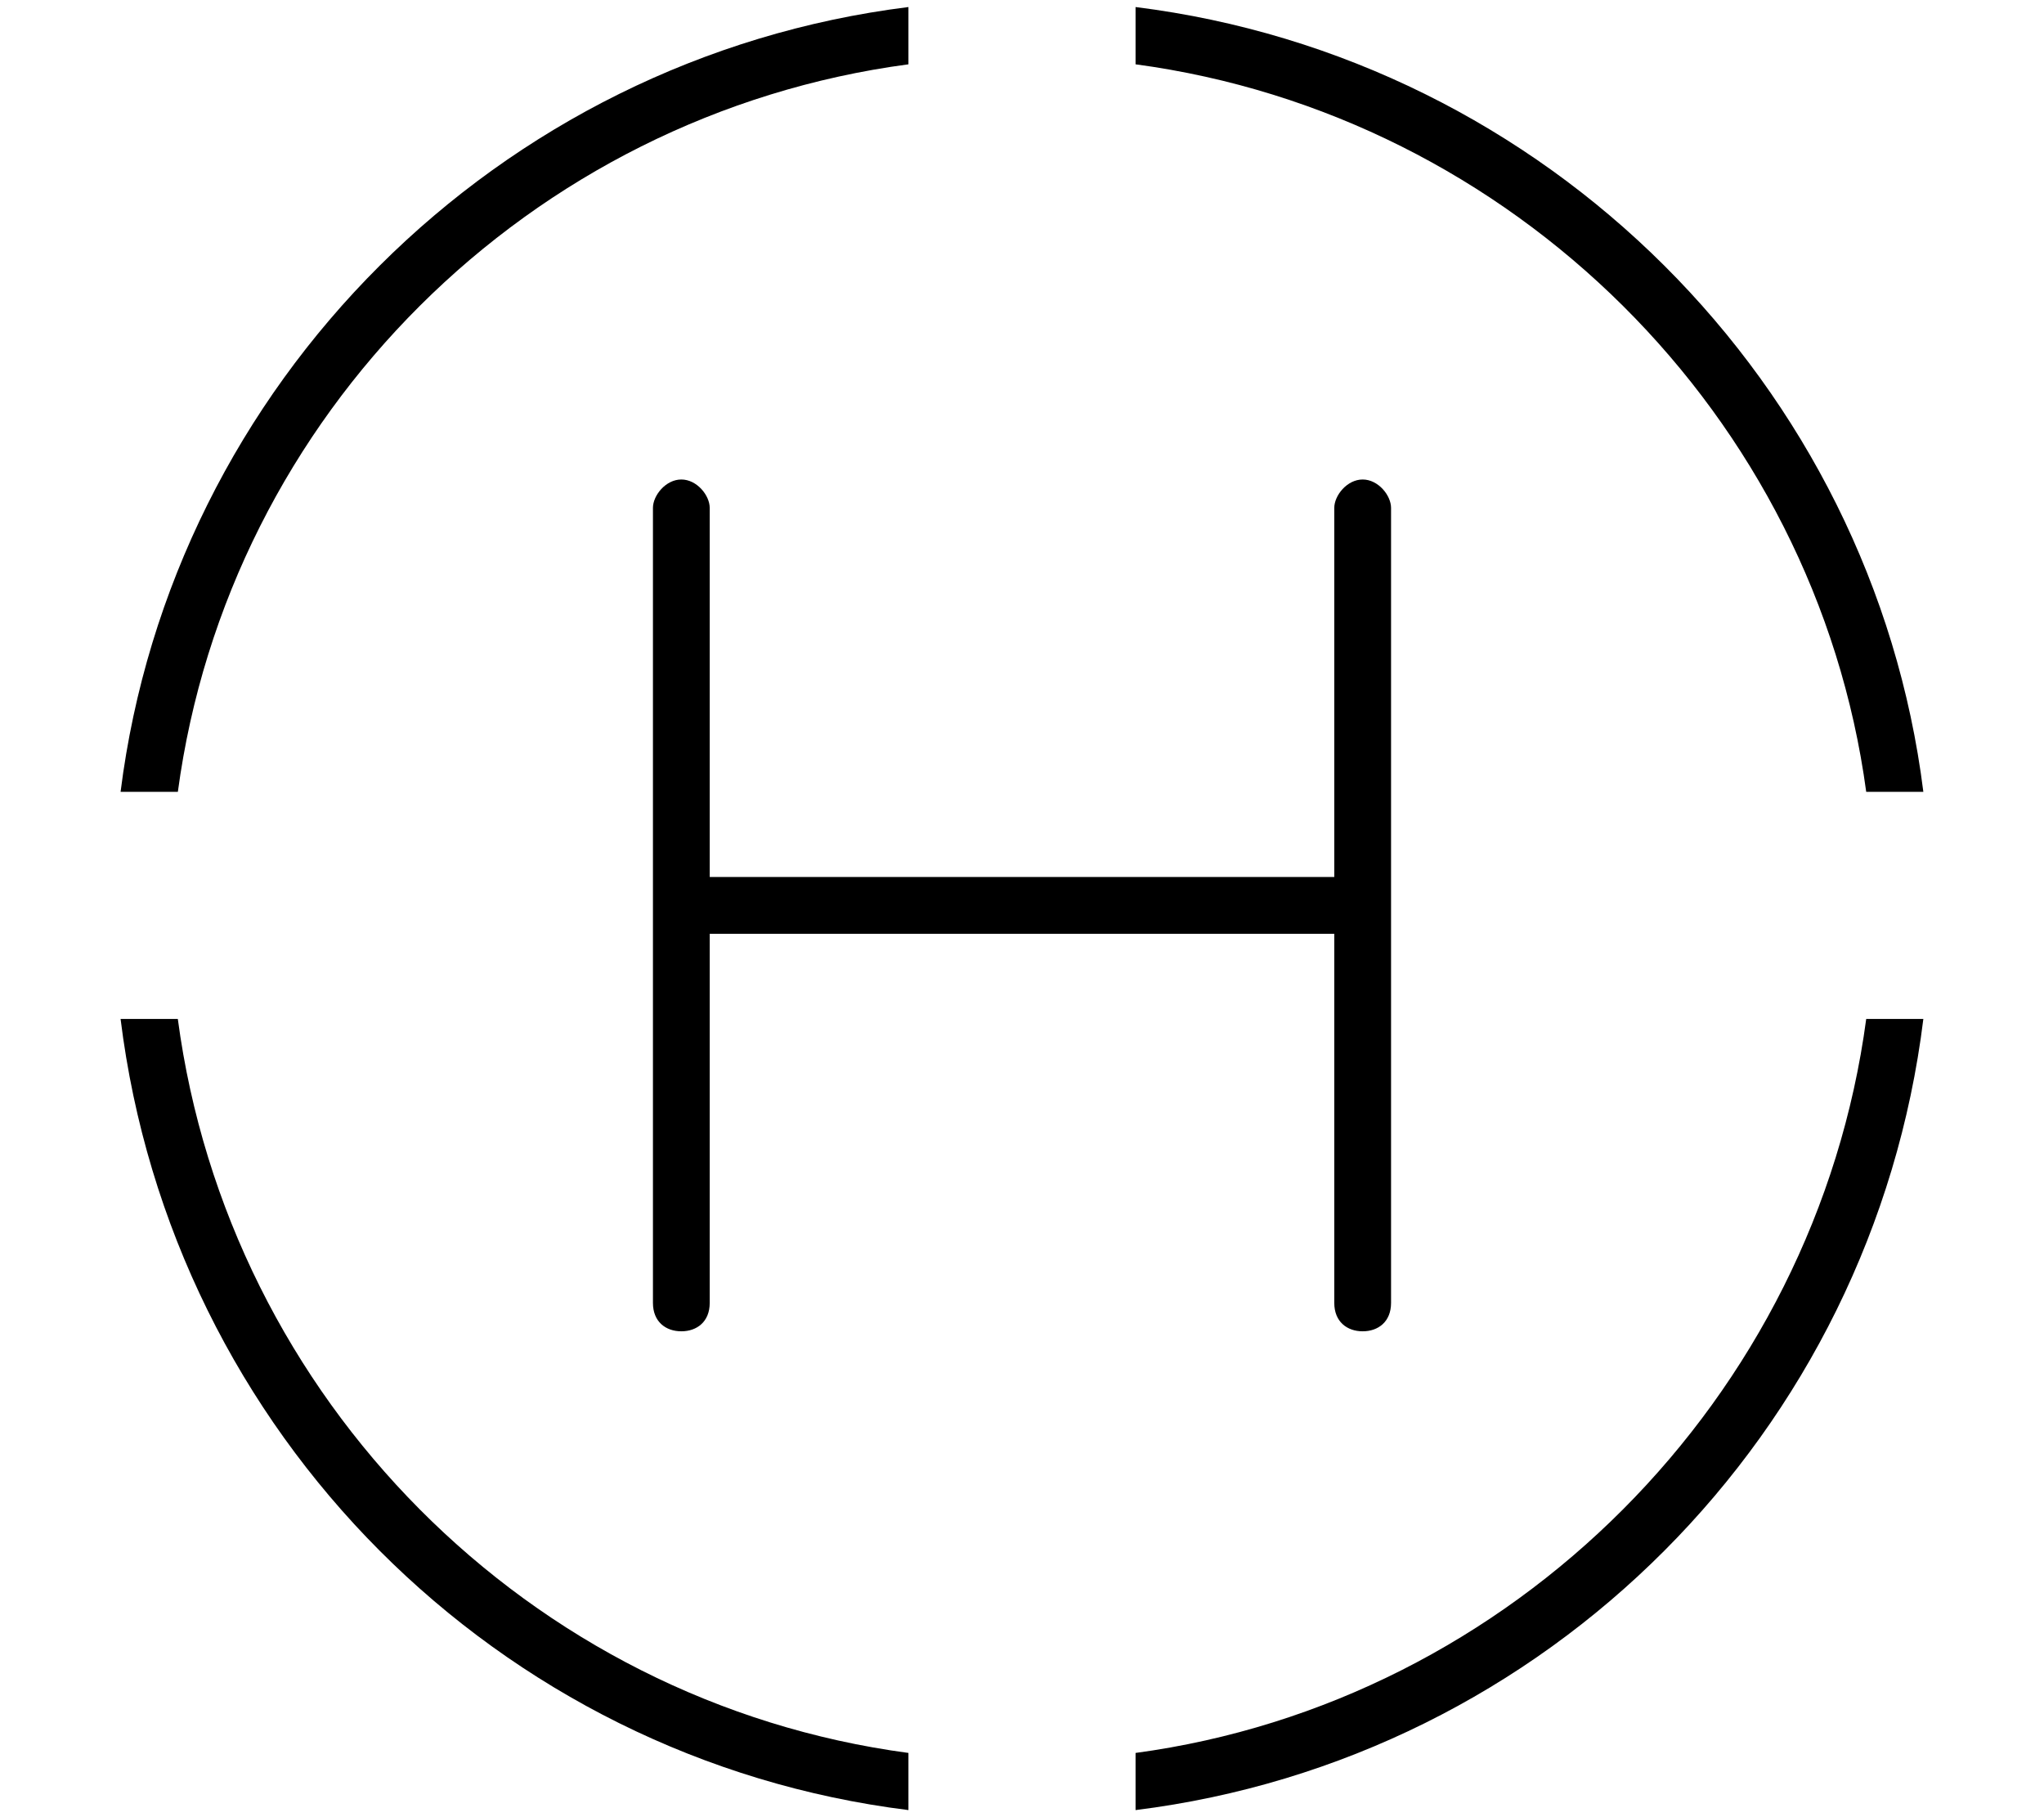 <svg xmlns="http://www.w3.org/2000/svg" viewBox="0 0 576 512"><!--! Font Awesome Pro 6.3.0 by @fontawesome - https://fontawesome.com License - https://fontawesome.com/license (Commercial License) Copyright 2023 Fonticons, Inc. --><path d="M320 18.12V1.985C435.8 16.42 527.6 108.2 542 223.1H525.9C511.6 117.1 426.1 32.37 320 18.12V18.12zM320 510V493.9C426.1 479.6 511.6 394.1 525.9 287.1H542C527.6 403.8 435.8 495.6 320 510V510zM33.98 287.1H50.11C64.36 394.1 149 479.6 256 493.9V510C140.2 495.6 48.42 403.8 33.98 287.1V287.1zM256 1.984V18.12C149.1 32.37 64.37 117 50.12 223.1H33.98C48.42 108.2 140.2 16.42 256 1.984H256zM200 247.1H376V143.1C376 139.6 379.6 135.1 384 135.1C388.4 135.1 392 139.6 392 143.1V367.1C392 372.4 388.4 375.1 384 375.1C379.6 375.1 376 372.4 376 367.1V263.1H200V367.1C200 372.4 196.4 375.1 192 375.1C187.6 375.1 184 372.4 184 367.1V143.1C184 139.6 187.6 135.1 192 135.1C196.4 135.1 200 139.6 200 143.1V247.1z"/></svg>